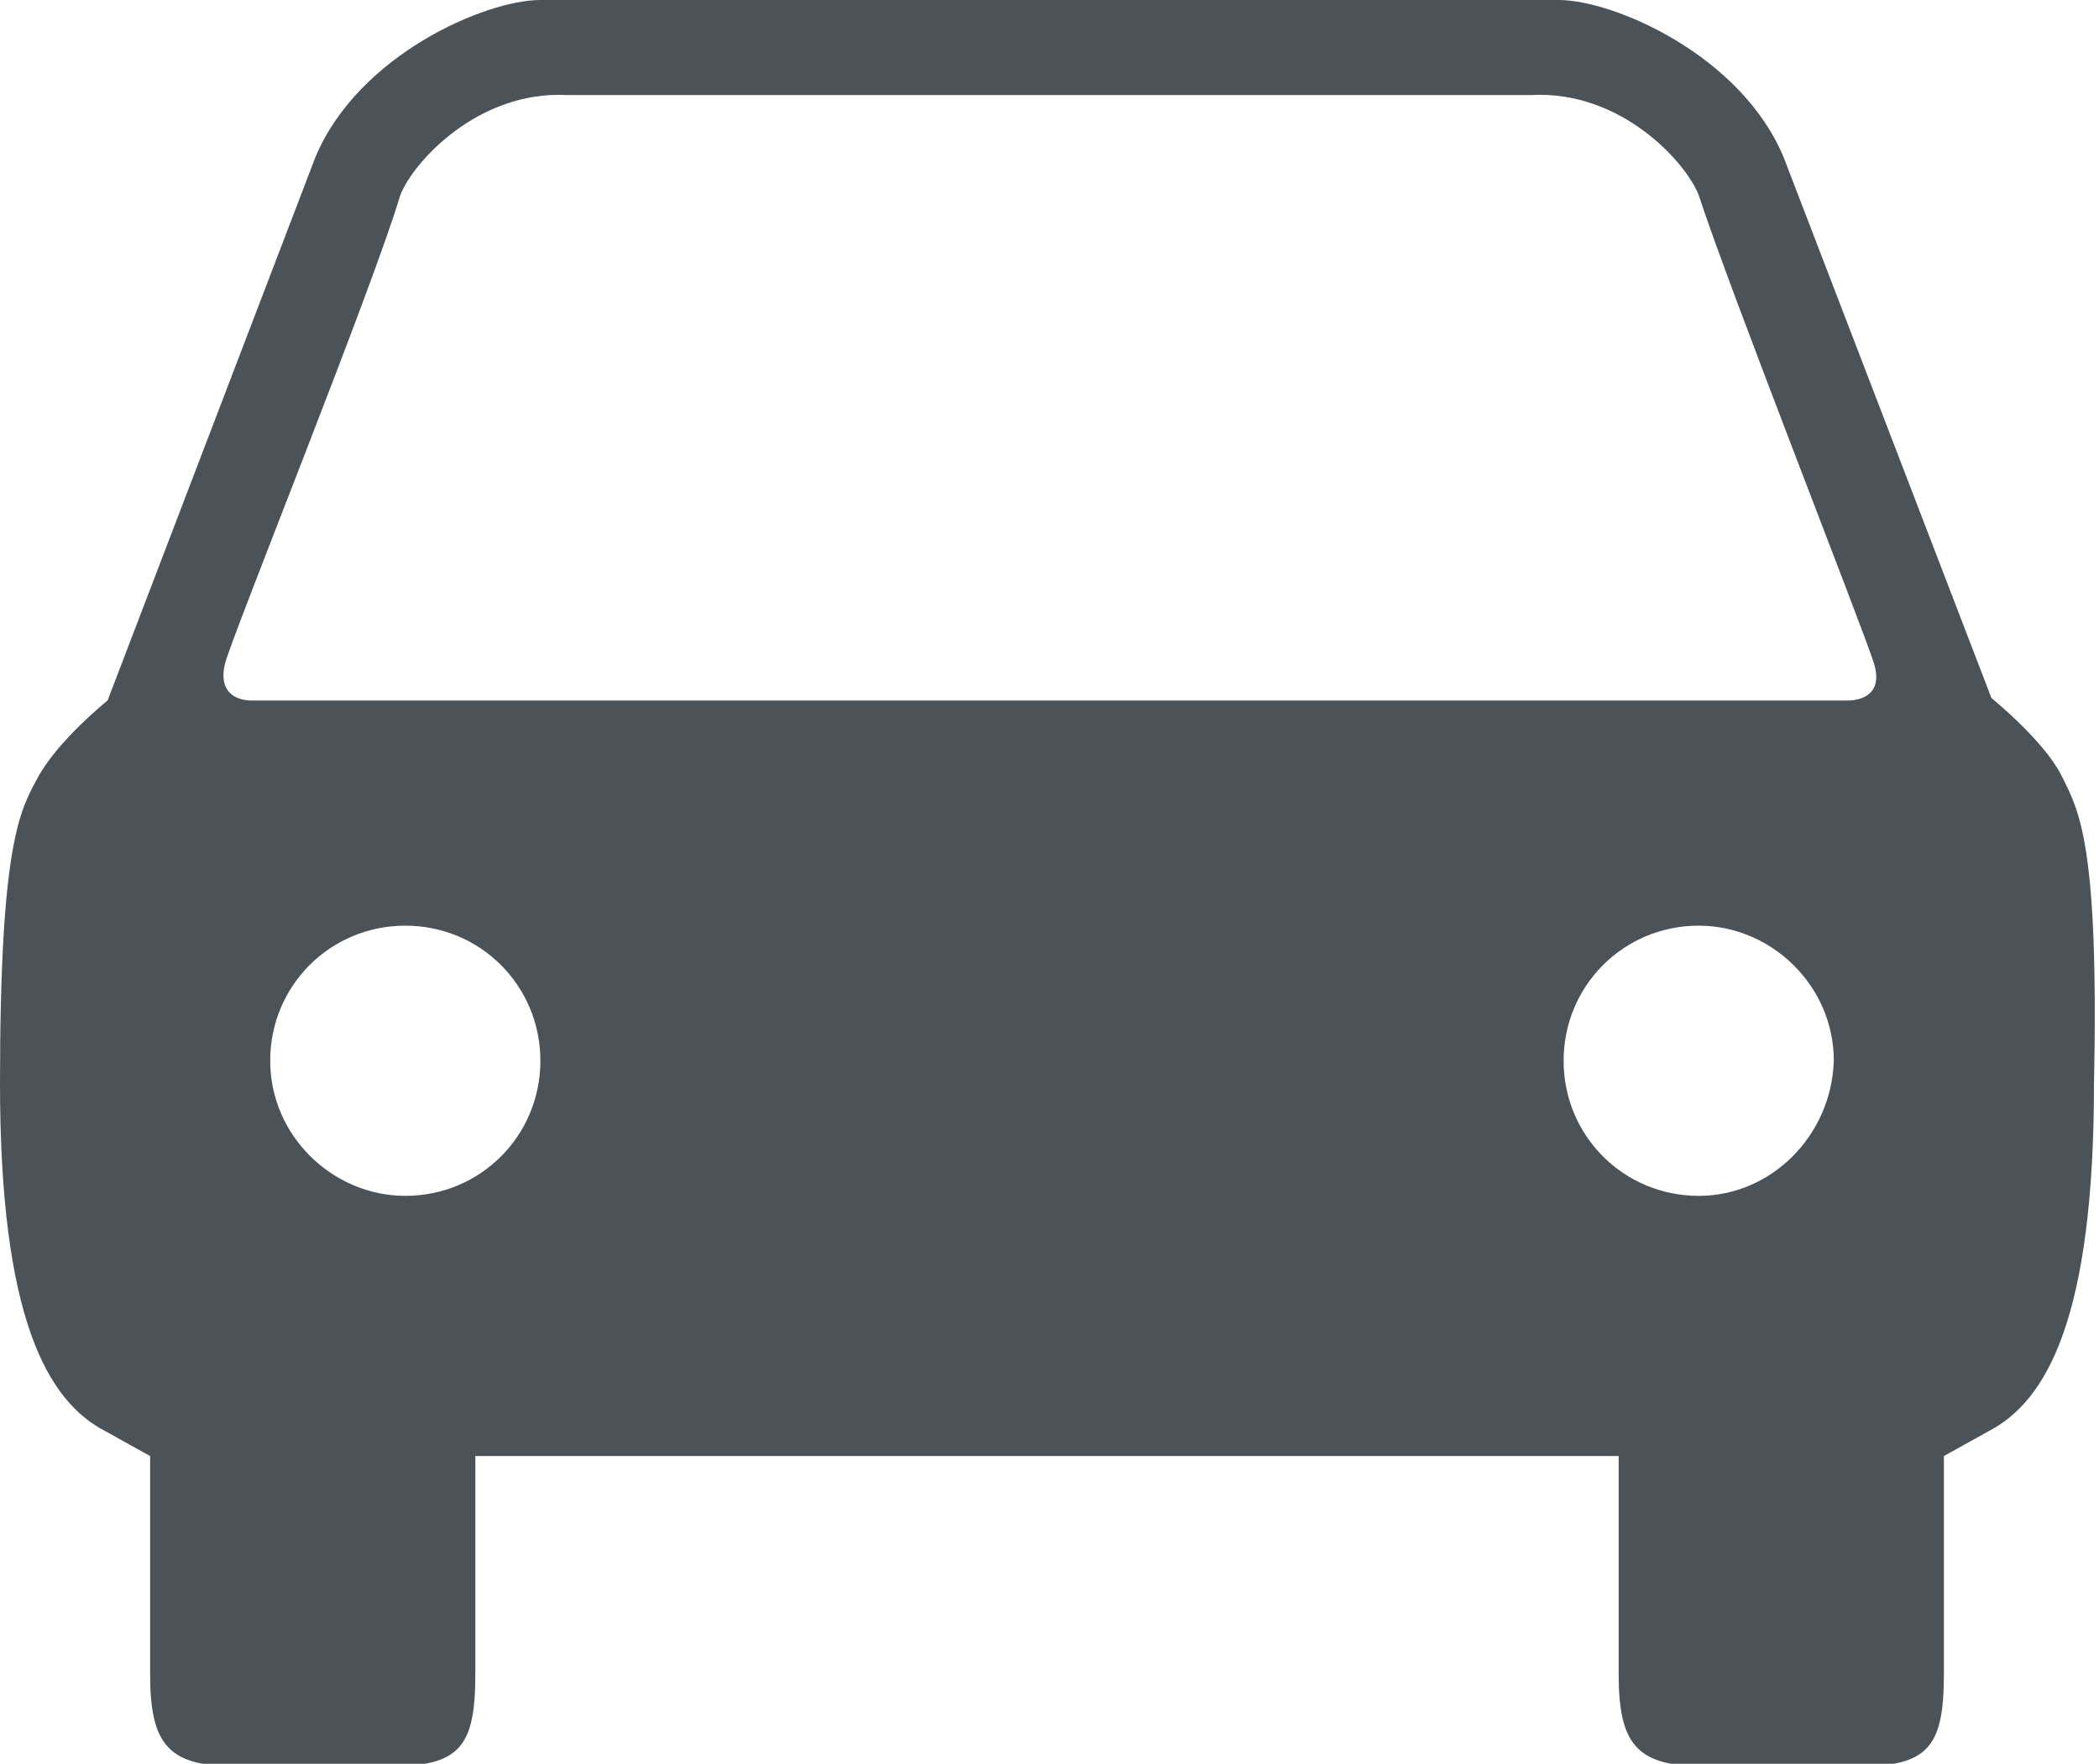 <!-- Generator: Adobe Illustrator 21.0.0, SVG Export Plug-In  -->
<svg version="1.1"
	 xmlns="http://www.w3.org/2000/svg" xmlns:xlink="http://www.w3.org/1999/xlink" xmlns:a="http://ns.adobe.com/AdobeSVGViewerExtensions/3.0/"
	 x="0px" y="0px" width="83.9px" height="70.5px" viewBox="0 0 83.9 70.5" style="enable-background:new 0 0 83.9 70.5;"
	 xml:space="preserve">
<style type="text/css">
	.st0{fill:#4C5358;}
</style>
<defs>
</defs>
<g id="car_1_">
	<path class="st0" d="M73.8,28H10.1c0,0-1.5,0.1-1.1-1.5c0.4-1.4,5.9-15,7-18.7c0.5-1.3,3.1-4.2,6.7-4h38.5c3.6-0.2,6.2,2.7,6.7,4
		c1.2,3.7,6.6,17.4,7,18.7C75.4,28.1,73.8,28,73.8,28z M67.9,47.8c-3,0-5.4-2.4-5.4-5.4c0-3,2.4-5.4,5.4-5.4c2.9,0,5.4,2.4,5.4,5.4
		C73.2,45.4,70.8,47.8,67.9,47.8z M16.2,47.8c-2.9,0-5.4-2.4-5.4-5.4c0-3,2.4-5.4,5.4-5.4s5.4,2.4,5.4,5.4
		C21.6,45.4,19.2,47.8,16.2,47.8z M82.4,31c-0.7-1.4-2.8-3.1-2.8-3.1L71.3,6.3c-1.7-4.1-6.8-6.3-9-6.3H21.6c-2.2,0-7.3,2.2-9,6.3
		L4.3,28c0,0-2,1.6-2.8,3.1C0.8,32.4,0,33.7,0,43.3C0,52.7,1.9,56,4.2,57.2l1.8,1v8.7c0,2.8,0.7,3.7,3.4,3.7h6.2
		c2.8,0,3.4-0.8,3.4-3.7v-8.7h45.7v8.7c0,2.8,0.7,3.7,3.4,3.7h6.2c2.8,0,3.4-0.8,3.4-3.7v-8.7l1.8-1c2.3-1.2,4.2-4.5,4.2-13.9
		C83.9,33.7,83.1,32.4,82.4,31z"/>
</g>
<g id="Laag_1_1_">
</g>
</svg>
